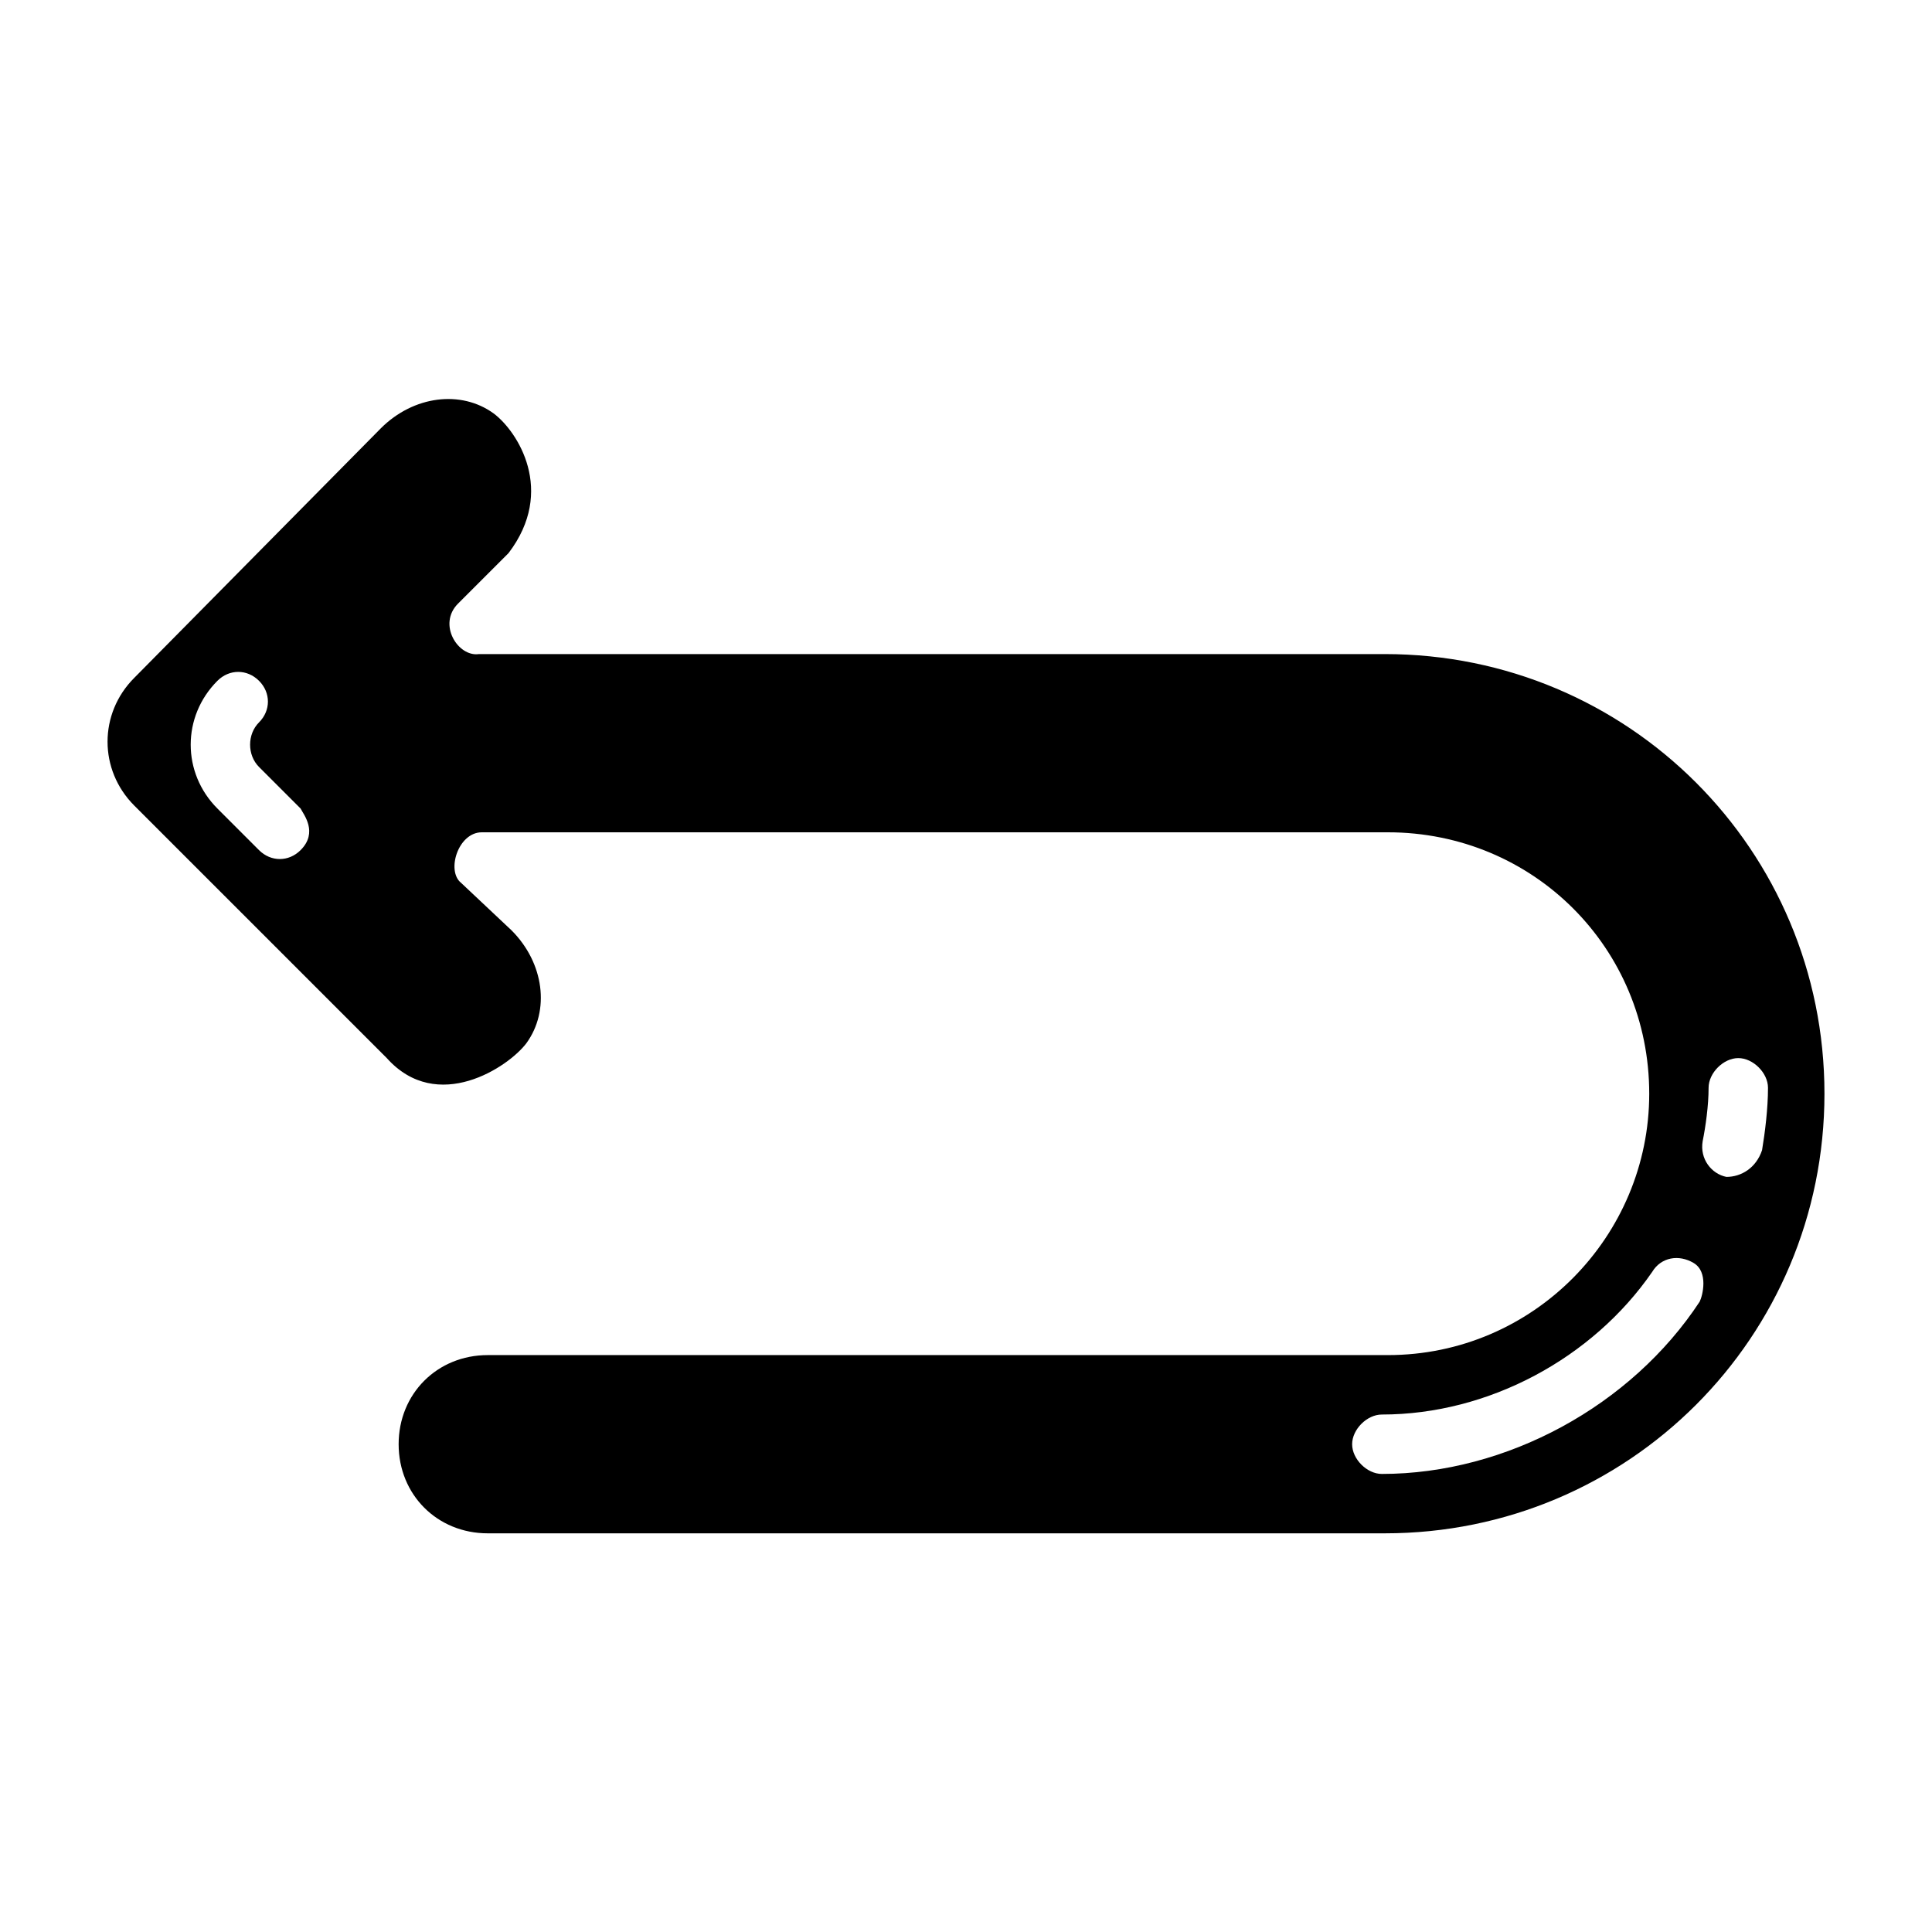 <?xml version="1.0" encoding="UTF-8"?>
<!-- Uploaded to: SVG Find, www.svgrepo.com, Generator: SVG Find Mixer Tools -->
<svg fill="#000000" width="800px" height="800px" version="1.1" viewBox="144 144 512 512" xmlns="http://www.w3.org/2000/svg">
 <path d="m510.99 317.34h-240.09c-5.512 0.789-11.02-7.871-5.512-13.383l13.383-13.383c12.594-16.531 2.363-32.273-3.938-37-8.66-6.297-21.254-4.723-29.914 3.938l-65.336 66.125c-9.445 9.445-9.445 24.402 0 33.852l66.914 66.914c13.383 14.957 32.273 2.363 37-3.938 6.297-8.66 4.723-21.254-3.938-29.914l-13.383-12.598c-3.938-3.148-0.789-13.383 5.512-13.383h240.1c38.574 0 69.273 30.699 69.273 69.273 0 37.785-30.699 69.273-69.273 69.273h-238.53c-13.383 0-23.617 10.234-23.617 23.617 0 13.383 10.234 23.617 23.617 23.617h237.73c64.551 0 116.51-51.957 116.51-116.51 0-64.551-51.957-116.5-116.51-116.5zm-287.33 51.953c-3.148 3.148-7.871 3.148-11.02 0l-11.02-11.02c-9.445-9.445-9.445-24.402 0-33.852 3.148-3.148 7.871-3.148 11.02 0 3.148 3.148 3.148 7.871 0 11.02-3.148 3.148-3.148 8.66 0 11.809l11.02 11.02c0.789 1.578 4.723 6.301 0 11.023zm370.77 119.66c-18.105 27.551-51.168 45.656-84.23 45.656-3.938 0-7.871-3.938-7.871-7.871 0-3.938 3.938-7.871 7.871-7.871 28.34 0 55.891-14.957 71.637-37.785 2.363-3.938 7.086-4.723 11.02-2.363 3.938 2.363 2.363 8.66 1.574 10.234zm7.086-33.062c-3.938-0.789-7.086-4.723-6.297-9.445 0.789-3.938 1.574-9.445 1.574-14.168 0-3.938 3.938-7.871 7.871-7.871 3.938 0 7.871 3.938 7.871 7.871 0 5.512-0.789 11.809-1.574 16.531-1.574 4.719-5.512 7.082-9.445 7.082z"/>
</svg>
